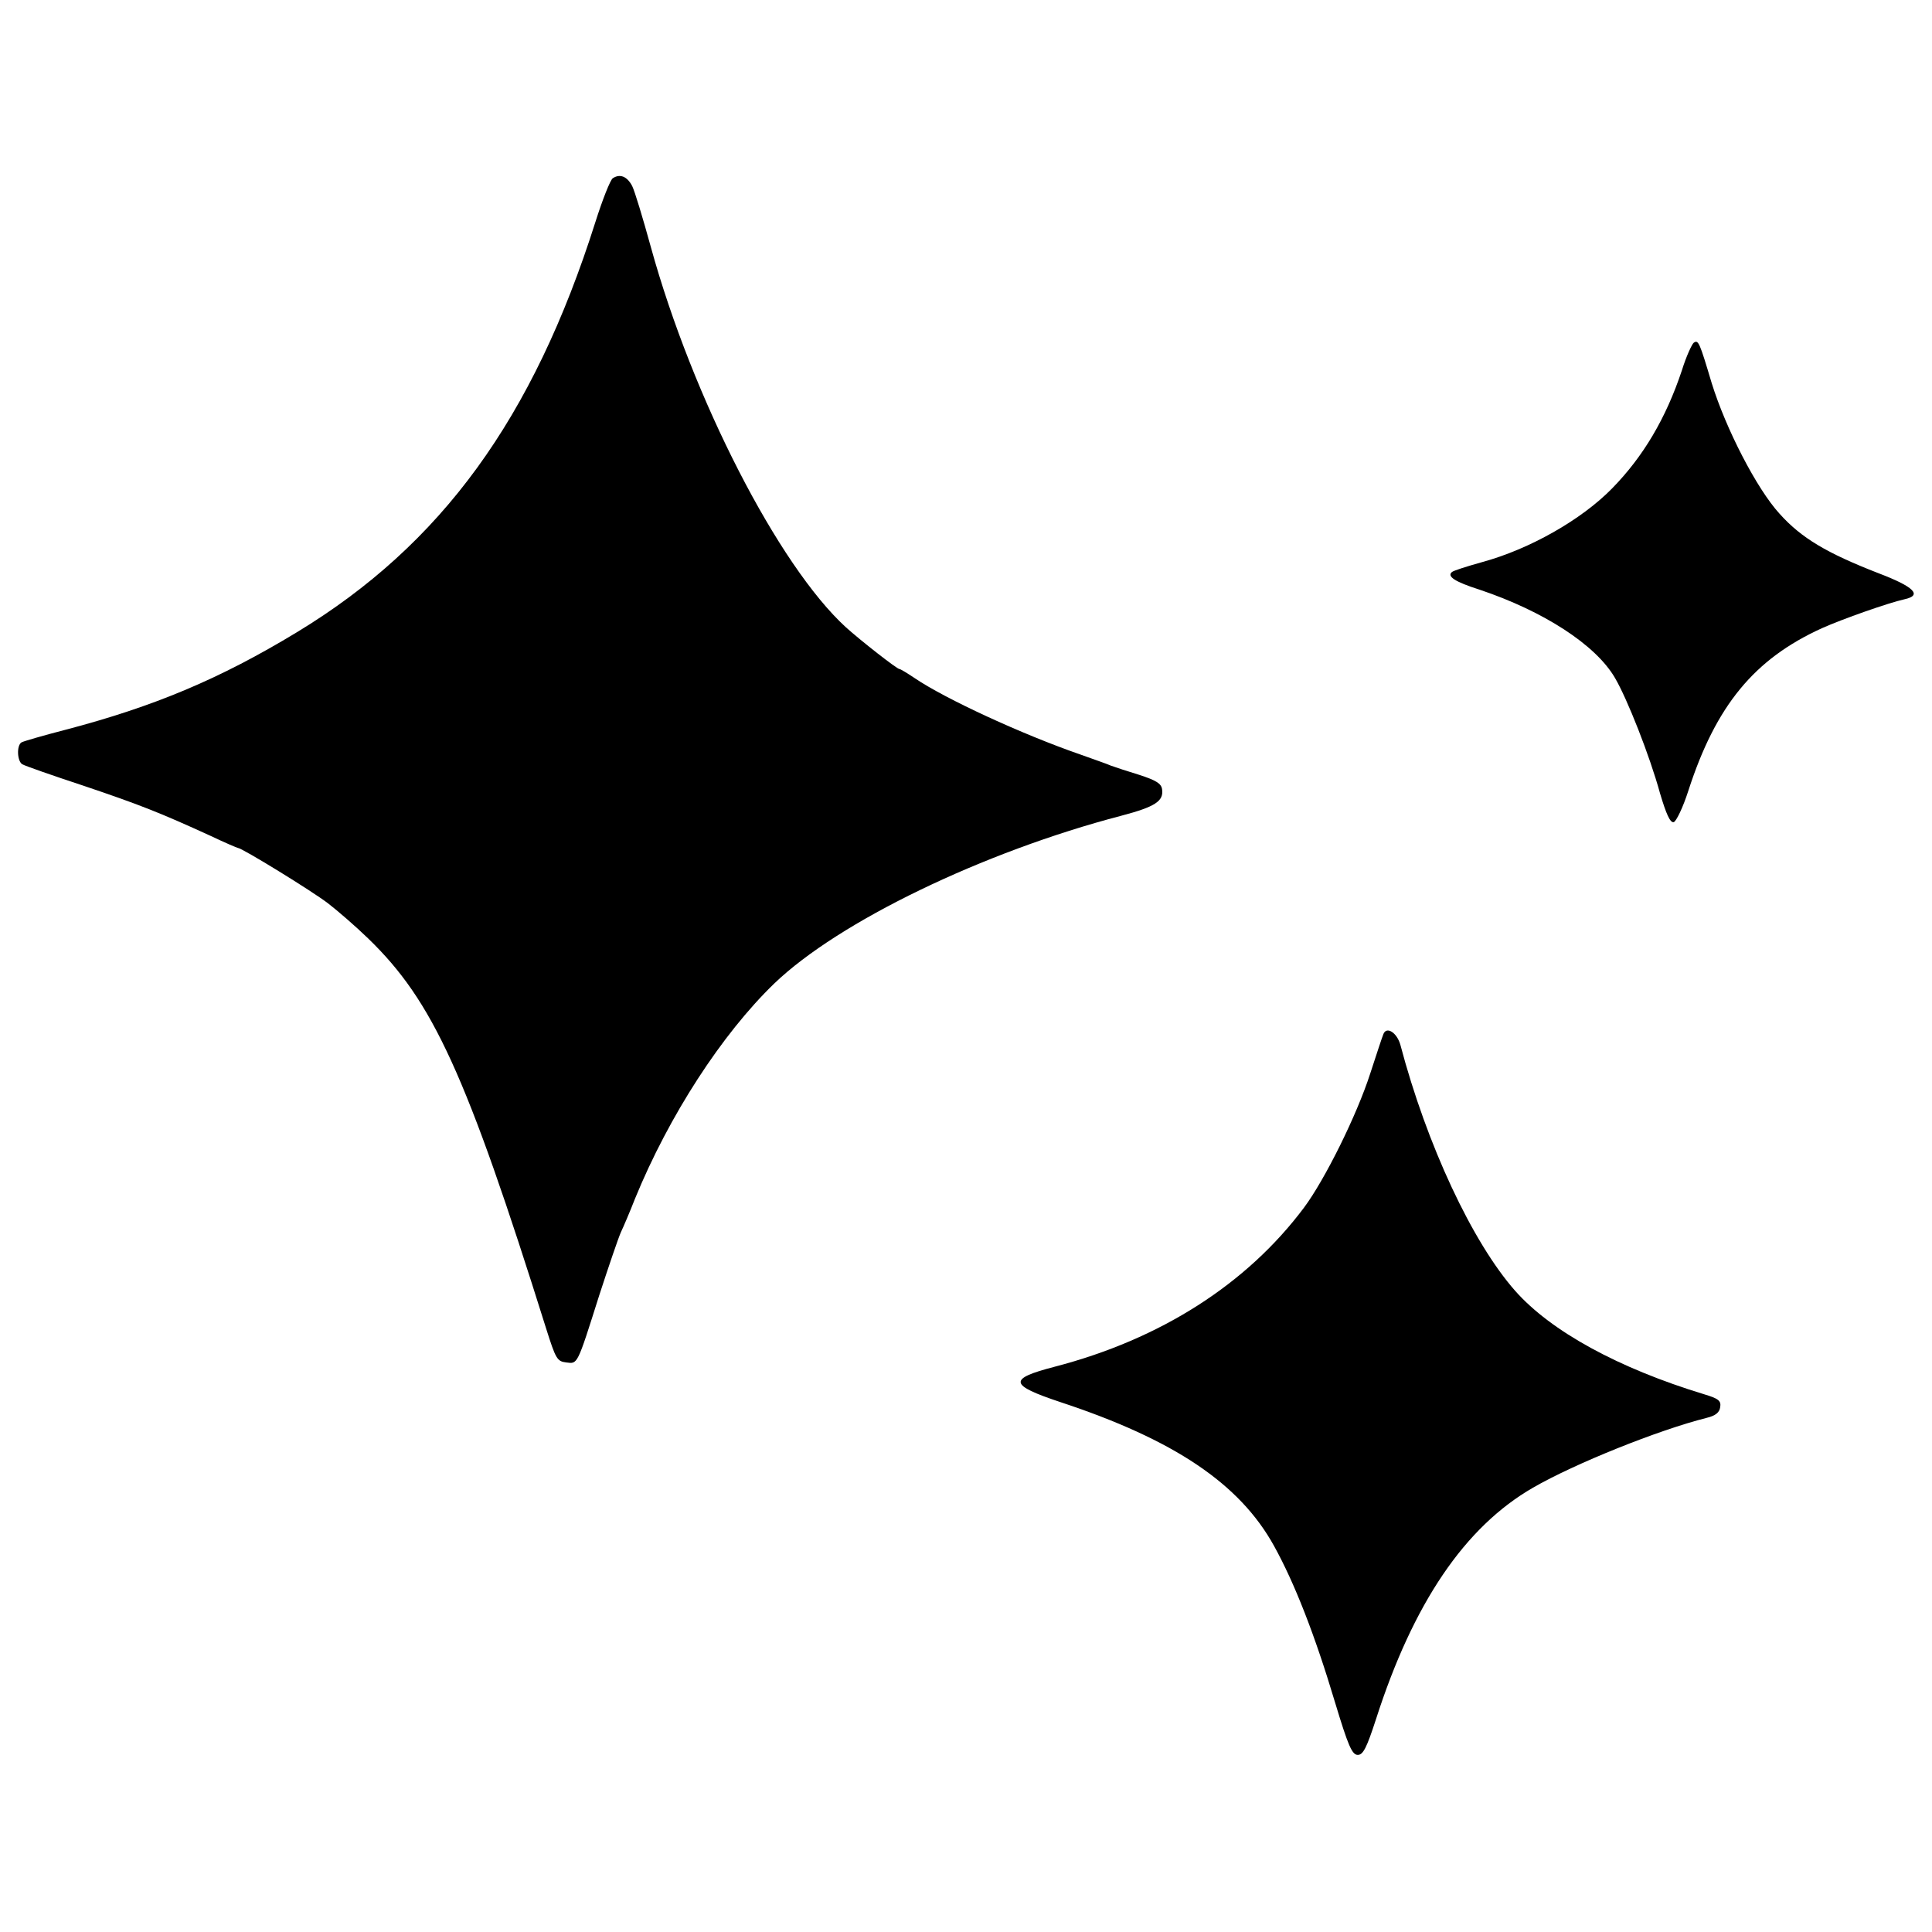 <?xml version="1.0" standalone="no"?>
<!DOCTYPE svg PUBLIC "-//W3C//DTD SVG 20010904//EN"
 "http://www.w3.org/TR/2001/REC-SVG-20010904/DTD/svg10.dtd">
<svg version="1.0" xmlns="http://www.w3.org/2000/svg"
 width="540pt" height="540pt" viewBox="0 0 540 540"
 preserveAspectRatio="xMidYMid meet">
<g transform="translate(0,540) scale(0.1,-0.1)"
fill="#000000" stroke="none">
<path d="M1713 4902 c-7 -4 -29 -60 -49 -123 -174 -549 -430 -901 -834 -1146
-216 -131 -400 -208 -648 -273 -62 -16 -117 -32 -122 -35 -14 -9 -12 -52 2
-61 6 -4 83 -31 171 -60 157 -53 213 -75 355 -140 40 -19 75 -34 77 -34 11 0
208 -121 252 -155 26 -20 77 -64 112 -98 181 -175 274 -378 498 -1092 26 -82
30 -90 55 -93 33 -4 30 -11 93 188 26 80 53 159 60 175 8 17 26 59 40 95 95
232 243 460 389 601 180 173 584 368 970 469 95 25 119 41 114 74 -2 16 -17
25 -63 40 -33 10 -69 22 -80 26 -11 5 -49 18 -85 31 -162 56 -379 156 -464
214 -21 14 -39 25 -42 25 -7 0 -109 80 -150 117 -188 172 -428 639 -545 1063
-22 80 -45 156 -52 170 -14 27 -34 35 -54 22z"/>
<path d="M4734 4442 c-5 -4 -21 -38 -33 -77 -45 -135 -108 -241 -195 -330 -86
-88 -231 -170 -363 -206 -43 -12 -81 -24 -85 -28 -14 -12 8 -27 77 -49 179
-60 325 -154 379 -247 34 -58 97 -217 126 -323 17 -57 28 -82 38 -80 7 2 26
41 41 88 77 238 184 368 373 454 58 26 186 71 231 81 51 11 27 35 -73 73 -144
56 -215 98 -276 166 -64 70 -150 237 -190 366 -34 114 -37 121 -50 112z"/>
<path d="M3866 2508 c-3 -7 -19 -56 -36 -108 -38 -118 -127 -297 -185 -375
-160 -214 -401 -368 -697 -445 -131 -34 -128 -51 16 -99 318 -105 501 -228
597 -402 57 -103 114 -248 171 -439 36 -119 47 -145 63 -145 15 0 25 20 51
100 104 324 248 537 439 647 116 67 350 161 485 195 25 6 36 15 38 30 3 18 -5
24 -45 36 -240 73 -428 176 -528 289 -120 136 -247 408 -321 688 -10 35 -40
53 -48 28z"/>
</g>
</svg>
